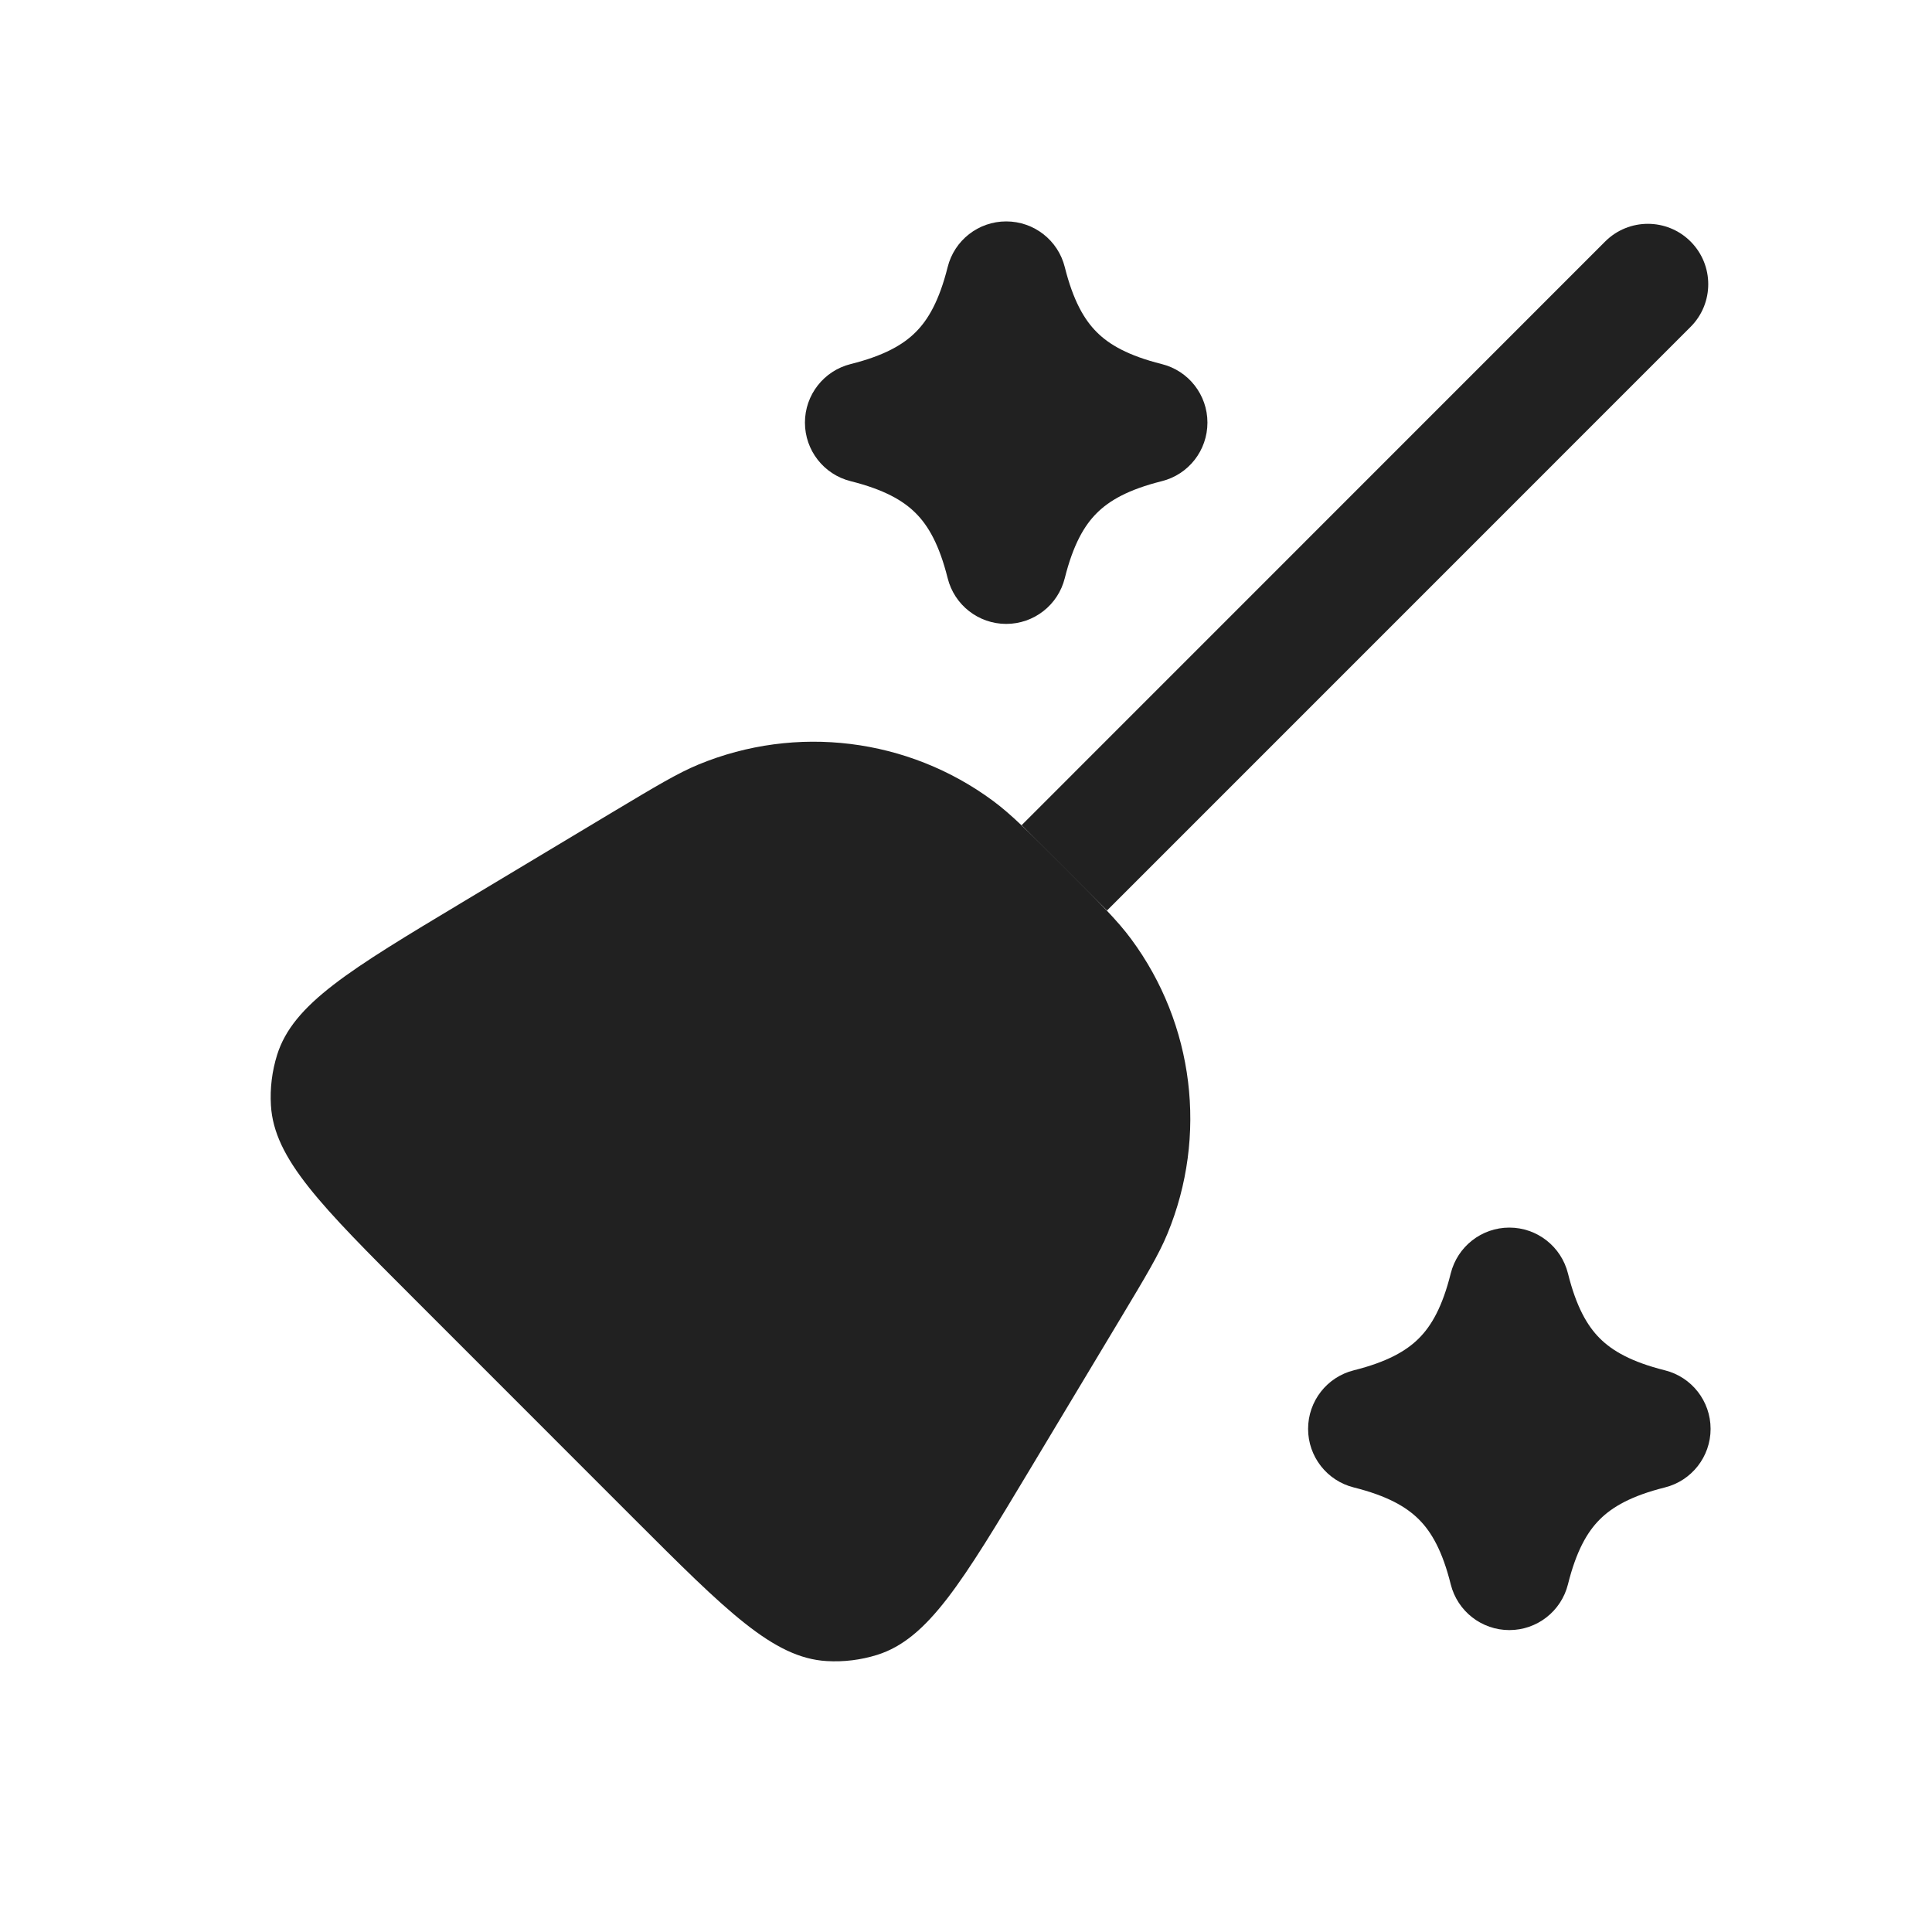 <?xml version="1.0" encoding="UTF-8"?> <svg xmlns="http://www.w3.org/2000/svg" width="30" height="30" viewBox="0 0 30 30" fill="none"><path d="M26.251 5.076C26.617 4.71 26.617 4.116 26.251 3.75C25.885 3.384 25.291 3.384 24.925 3.75L26.251 5.076ZM24.925 3.75L15.864 12.813L17.19 14.138L26.251 5.076L24.925 3.75Z" fill="#212121"></path><path d="M16.529 13.472C15.977 12.92 15.701 12.644 15.42 12.436C14.099 11.459 12.363 11.245 10.845 11.872C10.522 12.006 10.187 12.207 9.517 12.608L7.187 14.006C5.431 15.06 4.552 15.586 4.303 16.38C4.224 16.633 4.191 16.899 4.207 17.164C4.256 17.994 4.98 18.718 6.429 20.166L9.834 23.572C11.282 25.02 12.006 25.744 12.836 25.793C13.101 25.809 13.367 25.776 13.62 25.697C14.413 25.448 14.94 24.57 15.994 22.814L17.392 20.485C17.794 19.815 17.995 19.48 18.128 19.157C18.755 17.639 18.542 15.903 17.565 14.582C17.358 14.301 17.081 14.024 16.529 13.472Z" fill="#212121"></path><path d="M16.534 4.148C16.43 3.73 16.055 3.438 15.624 3.438C15.194 3.438 14.819 3.73 14.715 4.148C14.585 4.667 14.414 4.963 14.219 5.157C14.025 5.352 13.729 5.523 13.21 5.653C12.792 5.757 12.499 6.132 12.499 6.562C12.499 6.993 12.792 7.368 13.21 7.472C13.729 7.602 14.025 7.773 14.219 7.968C14.414 8.162 14.585 8.458 14.715 8.977C14.819 9.395 15.194 9.688 15.624 9.688C16.055 9.688 16.43 9.395 16.534 8.977C16.664 8.458 16.835 8.162 17.03 7.968C17.224 7.773 17.52 7.602 18.039 7.472C18.457 7.368 18.749 6.993 18.749 6.562C18.749 6.132 18.457 5.757 18.039 5.653C17.52 5.523 17.224 5.352 17.03 5.157C16.835 4.963 16.664 4.667 16.534 4.148Z" fill="#212121"></path><path d="M24.347 19.773C24.242 19.355 23.867 19.062 23.437 19.062C23.007 19.062 22.632 19.355 22.527 19.773C22.398 20.292 22.227 20.588 22.032 20.782C21.837 20.977 21.541 21.148 21.022 21.278C20.605 21.382 20.312 21.757 20.312 22.188C20.312 22.618 20.605 22.993 21.022 23.097C21.541 23.227 21.837 23.398 22.032 23.593C22.227 23.787 22.398 24.083 22.527 24.602C22.632 25.02 23.007 25.312 23.437 25.312C23.867 25.312 24.242 25.02 24.347 24.602C24.476 24.083 24.647 23.787 24.842 23.593C25.037 23.398 25.333 23.227 25.852 23.097C26.269 22.993 26.562 22.618 26.562 22.188C26.562 21.757 26.269 21.382 25.852 21.278C25.333 21.148 25.037 20.977 24.842 20.782C24.647 20.588 24.476 20.292 24.347 19.773Z" fill="#212121"></path></svg> 